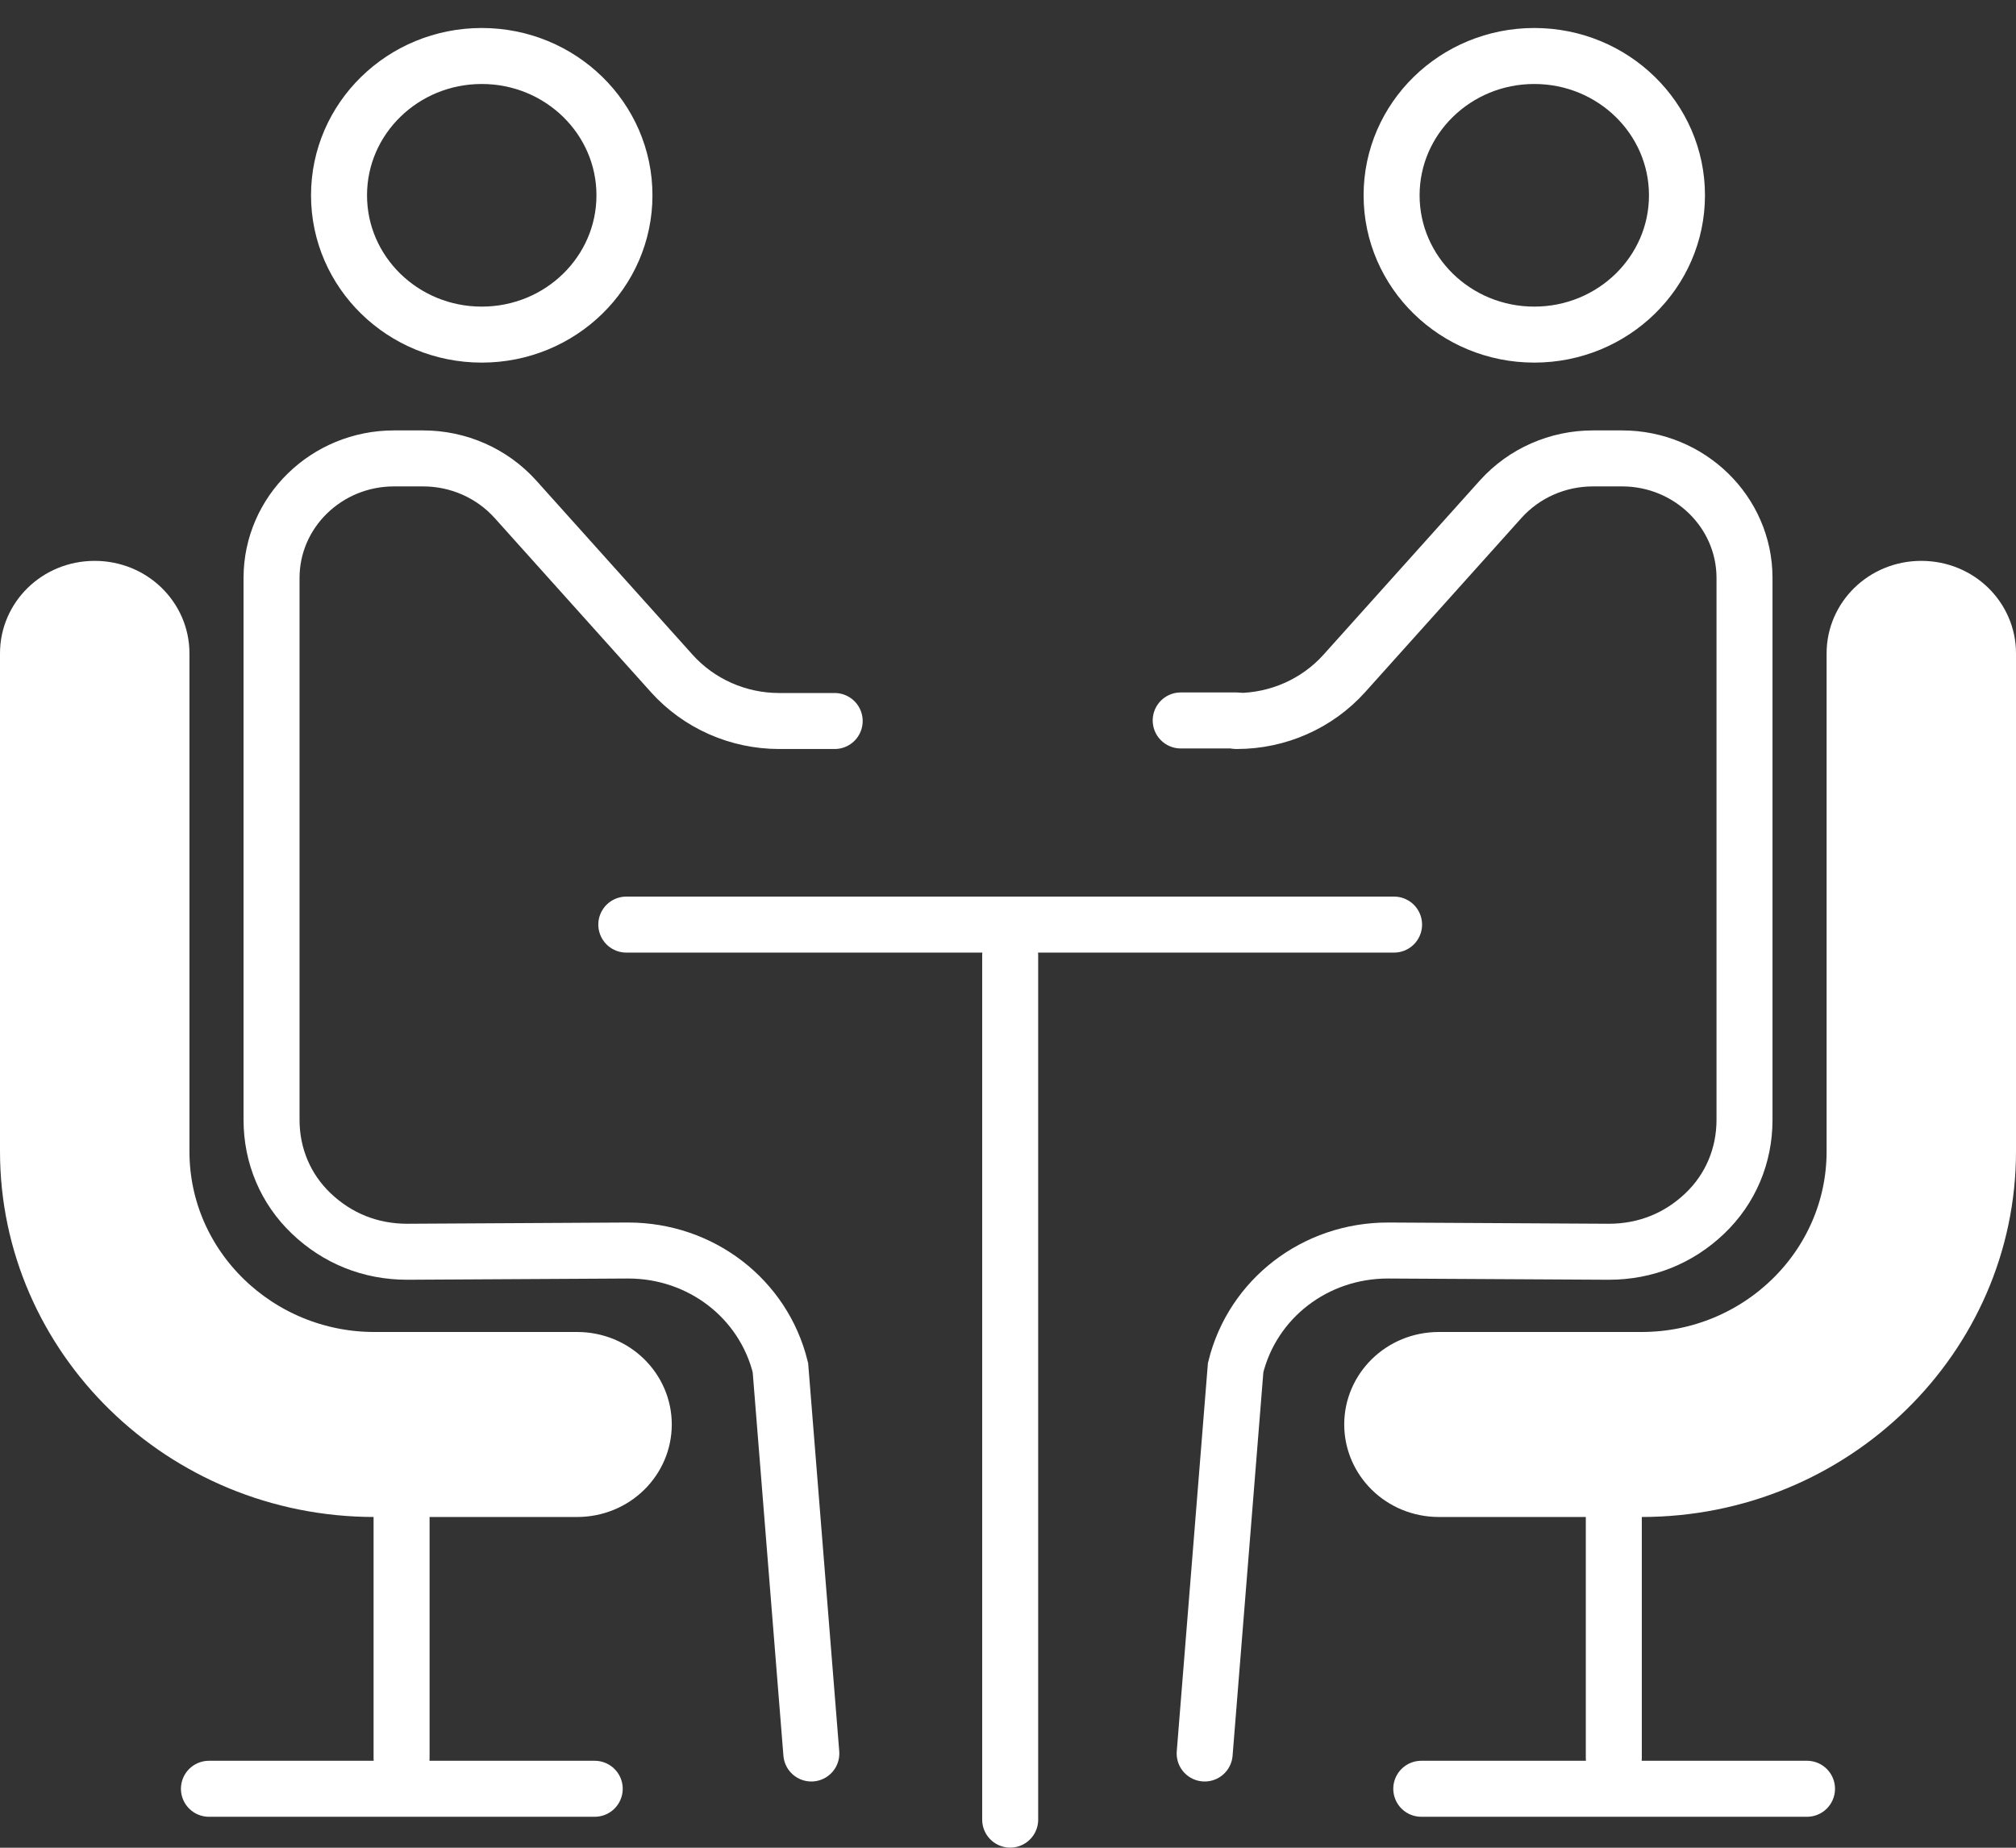 <svg width="36" height="33" viewBox="0 0 36 33" fill="none" xmlns="http://www.w3.org/2000/svg">
<rect x="0" y="0" width="36" height="33" fill="#333333" stroke="none"/>
<path d="M11.184 16.513H24.894" stroke="white" stroke-miterlimit="10" stroke-linecap="round"/>
<path d="M14.488 31.317L13.936 24.425C13.632 23.192 12.515 22.334 11.219 22.334H11.196L7.273 22.356C6.607 22.356 6.021 22.113 5.559 21.673C5.097 21.233 4.849 20.638 4.849 20V10.322C4.849 9.144 5.829 8.187 7.036 8.187H7.554C8.186 8.187 8.783 8.451 9.201 8.913L11.997 12.029C12.482 12.568 13.181 12.877 13.913 12.877H14.905" stroke="white" stroke-miterlimit="10" stroke-linecap="round"/>
<path d="M1.691 10.517C2.362 10.517 2.883 11.042 2.883 11.668V20.564C2.883 22.635 4.607 24.289 6.686 24.289H10.305C10.976 24.289 11.496 24.814 11.496 25.44C11.496 26.067 10.976 26.593 10.305 26.593H6.686C3.264 26.593 0.5 23.876 0.5 20.564V11.668C0.5 11.041 1.02 10.517 1.691 10.517Z" fill="white" stroke="white"/>
<path d="M7.171 31.397V26.542" stroke="white" stroke-miterlimit="10" stroke-linecap="round"/>
<path d="M3.731 31.947H10.62" stroke="white" stroke-miterlimit="10" stroke-linecap="round"/>
<path d="M18.039 17.062V32.498" stroke="white" stroke-miterlimit="10" stroke-linecap="round"/>
<path d="M8.603 5.976C10.01 5.976 11.151 4.862 11.151 3.488C11.151 2.114 10.01 1 8.603 1C7.195 1 6.054 2.114 6.054 3.488C6.054 4.862 7.195 5.976 8.603 5.976Z" stroke="white" stroke-miterlimit="10"/>
<path d="M21.512 31.317L22.065 24.425C22.369 23.192 23.486 22.334 24.782 22.334H24.805L28.728 22.356C29.393 22.356 29.98 22.113 30.442 21.673C30.904 21.233 31.152 20.638 31.152 20V10.322C31.152 9.144 30.171 8.187 28.965 8.187H28.446C27.815 8.187 27.217 8.451 26.8 8.913L24.004 12.029C23.519 12.568 22.82 12.877 22.087 12.877" stroke="white" stroke-miterlimit="10" stroke-linecap="round"/>
<path d="M34.309 10.517C34.98 10.517 35.5 11.041 35.5 11.668V20.564C35.5 23.876 32.736 26.593 29.314 26.593H25.695C25.024 26.593 24.504 26.067 24.504 25.44C24.504 24.814 25.025 24.289 25.695 24.289H29.314C31.407 24.289 33.118 22.622 33.118 20.564V11.668C33.118 11.042 33.638 10.517 34.309 10.517Z" fill="white" stroke="white"/>
<path d="M28.818 31.397V26.542" stroke="white" stroke-miterlimit="10" stroke-linecap="round"/>
<path d="M32.268 31.947H25.38" stroke="white" stroke-miterlimit="10" stroke-linecap="round"/>
<path d="M27.398 5.976C28.805 5.976 29.946 4.862 29.946 3.488C29.946 2.114 28.805 1 27.398 1C25.991 1 24.85 2.114 24.85 3.488C24.85 4.862 25.991 5.976 27.398 5.976Z" stroke="white" stroke-miterlimit="10"/>
<path d="M21.084 12.867H22.076" stroke="white" stroke-miterlimit="10" stroke-linecap="round"/>
</svg>
